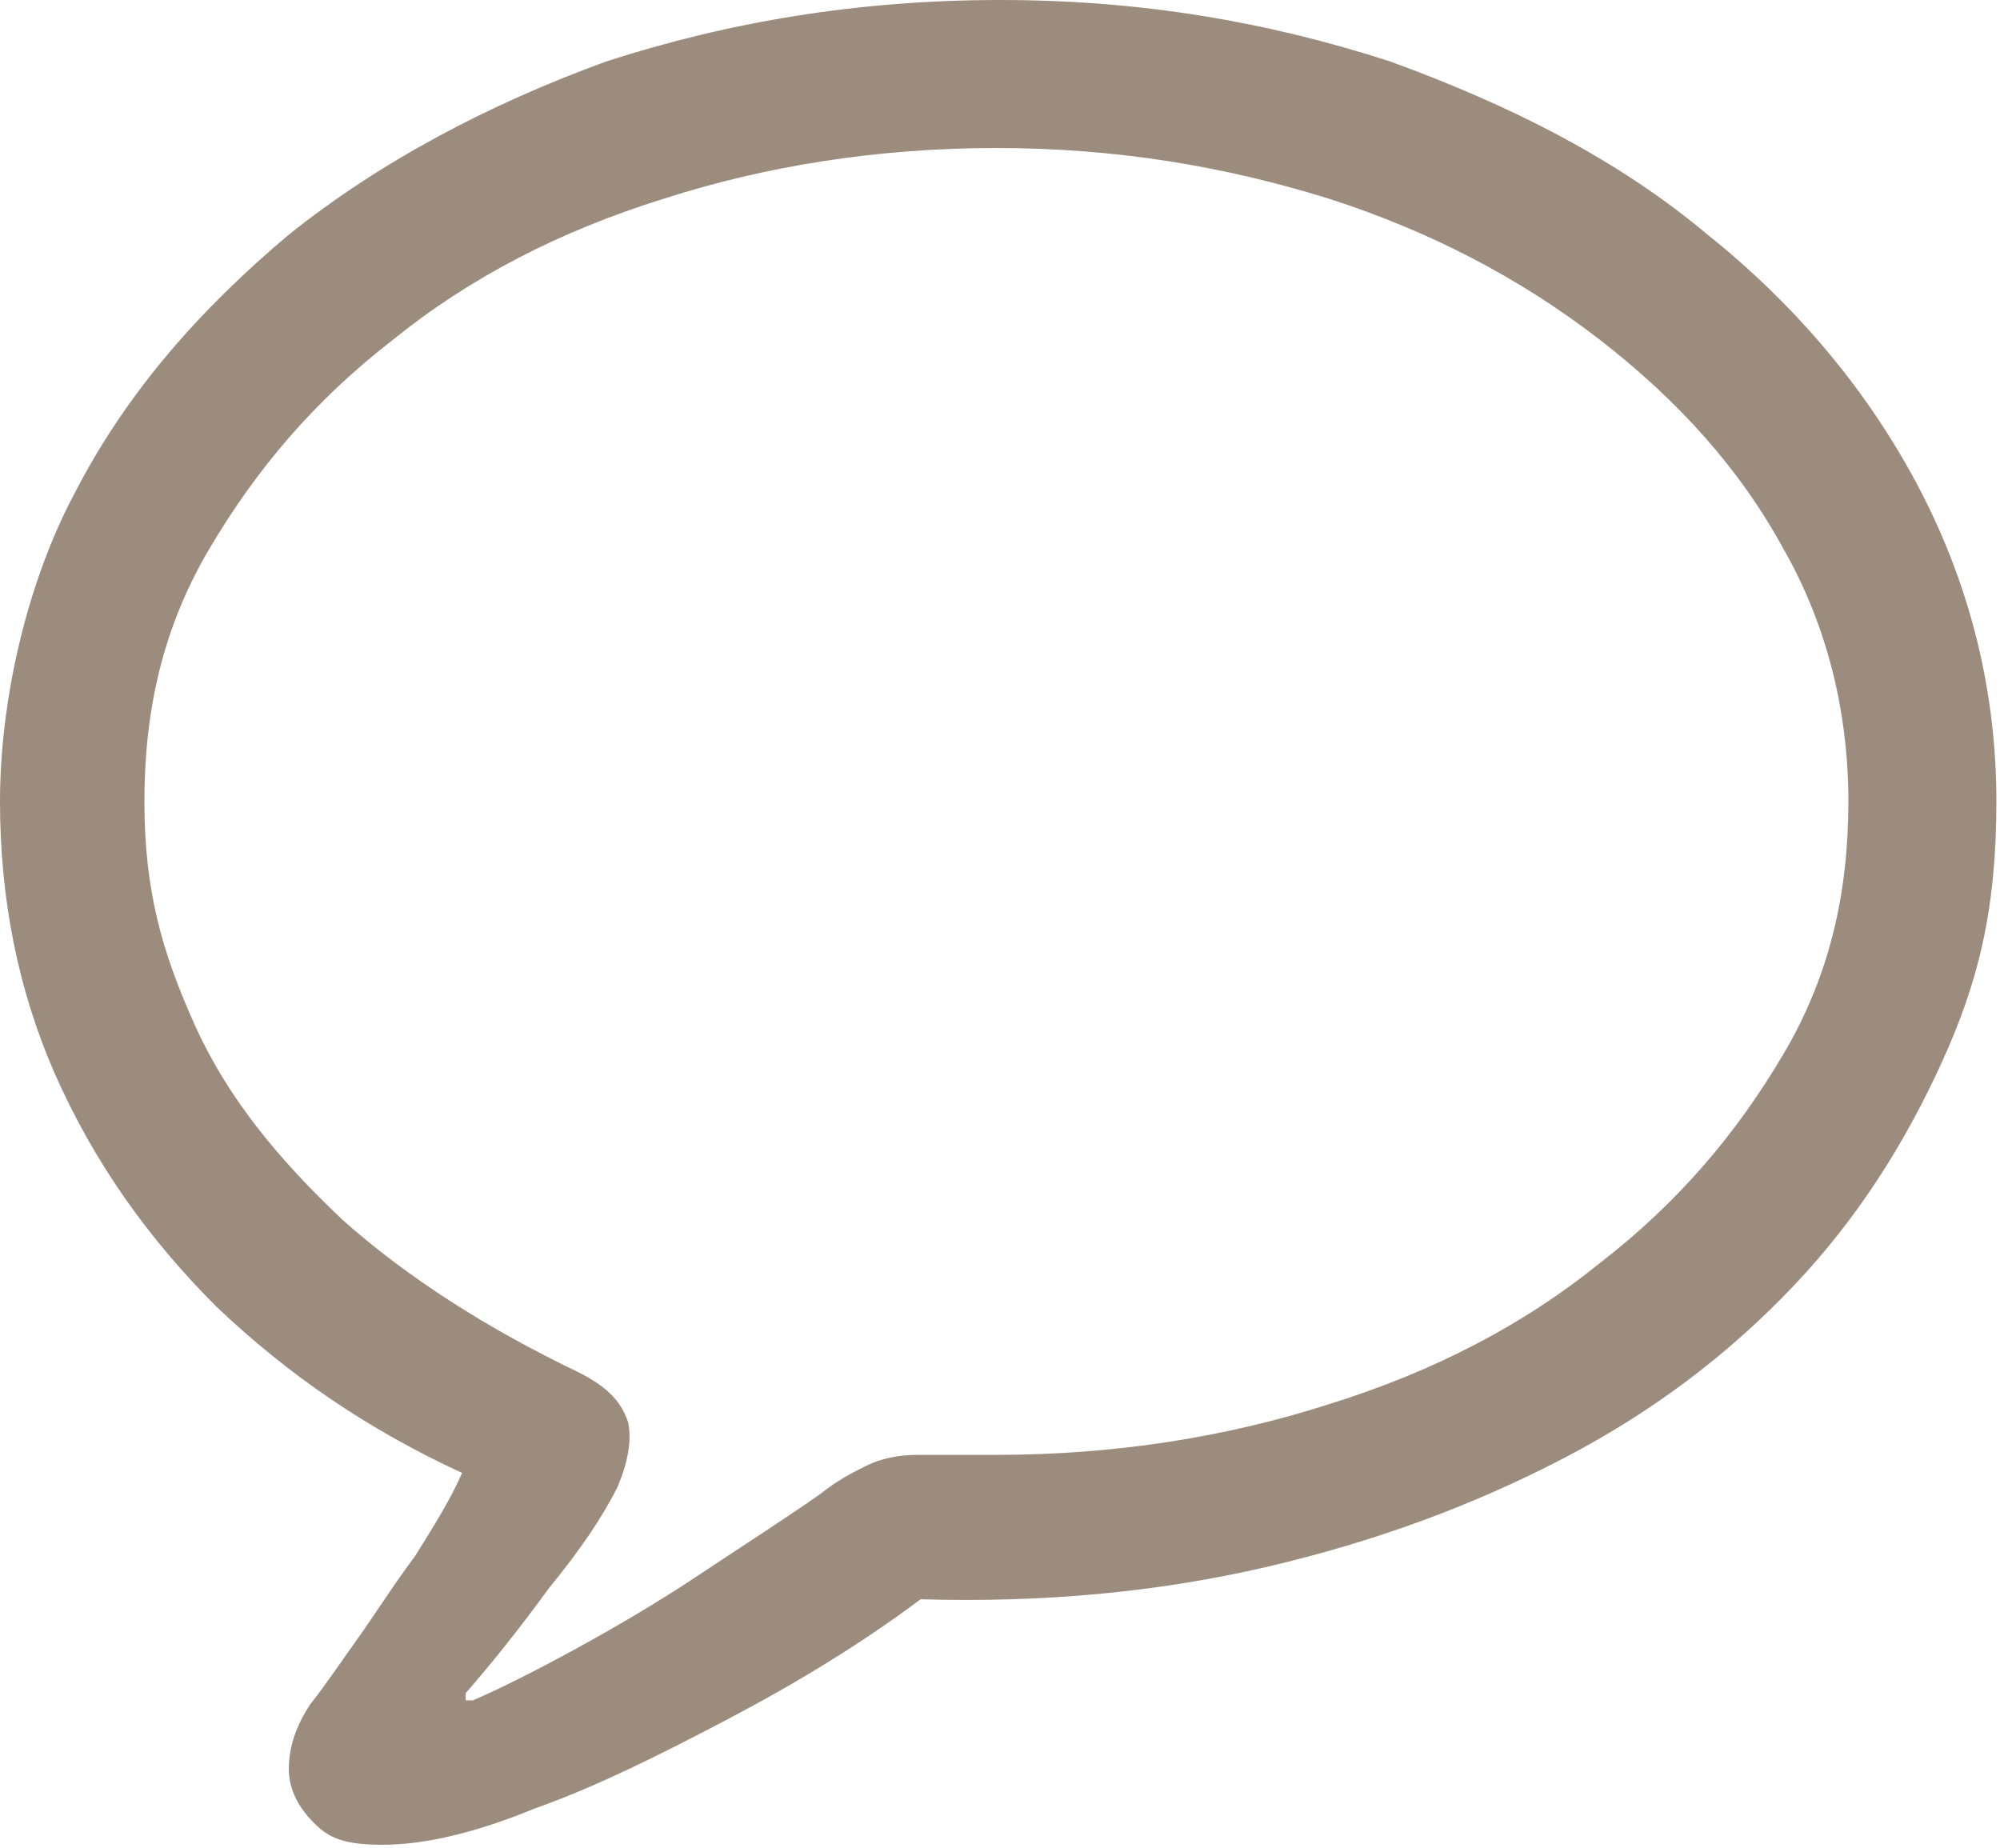 <?xml version="1.0" encoding="UTF-8"?>
<svg id="Ebene_2" xmlns="http://www.w3.org/2000/svg" version="1.1" viewBox="0 0 55.4 51.2">
  <!-- Generator: Adobe Illustrator 29.7.0, SVG Export Plug-In . SVG Version: 2.1.1 Build 138)  -->
  <defs>
    <style>
      .st0 {
        fill: #9b8c7e;
      }
    </style>
  </defs>
  <g id="Ebene_1-2">
    <path class="st0" d="M8.7,50.5c-.4-.4-.7-.9-.7-1.5,0-.6.2-1.2.6-1.8.4-.5.8-1.1,1.3-1.8.5-.7,1-1.5,1.6-2.3.5-.8,1-1.6,1.3-2.3-2.6-1.2-4.8-2.7-6.8-4.6-1.9-1.9-3.4-4-4.5-6.5C.5,27.4,0,24.9,0,22.2s.7-6,2.1-8.6c1.4-2.7,3.4-5,5.9-7.1,2.5-2,5.5-3.6,8.8-4.8C20.2.6,23.8,0,27.7,0s7.4.6,10.8,1.7c3.3,1.2,6.3,2.7,8.8,4.8,2.5,2,4.5,4.4,5.9,7.1s2.1,5.6,2.1,8.6-.5,5-1.5,7.2-2.3,4.3-4.1,6.2c-1.8,1.9-3.9,3.5-6.4,4.8-2.5,1.3-5.2,2.3-8.2,3-3,.7-6.2,1-9.6.9-1.6,1.2-3.4,2.3-5.3,3.3-1.9,1-3.7,1.9-5.4,2.5-1.7.7-3.1,1-4.2,1s-1.5-.2-1.9-.6h0ZM15.9,45.7c1.1-.6,2.3-1.3,3.5-2.1s2.3-1.5,3.3-2.2c.5-.4.9-.6,1.3-.8.4-.2.9-.3,1.4-.3.5,0,.9,0,1.3,0,.4,0,.7,0,.9,0,3.3,0,6.4-.5,9.2-1.4,2.9-.9,5.4-2.2,7.5-3.9,2.2-1.7,3.8-3.6,5.1-5.8s1.8-4.5,1.8-7-.6-4.9-1.8-7c-1.2-2.2-2.9-4.1-5.1-5.8s-4.7-3-7.5-3.9c-2.9-.9-5.9-1.4-9.2-1.4s-6.4.5-9.2,1.4c-2.9.9-5.4,2.2-7.5,3.9-2.2,1.7-3.8,3.6-5.1,5.8s-1.8,4.5-1.8,7,.5,4.2,1.4,6.2c.9,2,2.3,3.7,4.1,5.4,1.8,1.6,4,3,6.5,4.2.8.4,1.2.8,1.4,1.4.1.5,0,1.1-.3,1.8-.4.8-1,1.7-1.9,2.8-.8,1.1-1.6,2.1-2.3,2.9,0,0,0,.2,0,.2,0,0,.1,0,.2,0,.7-.3,1.7-.8,2.8-1.4h0Z"/>
  </g>
</svg>
